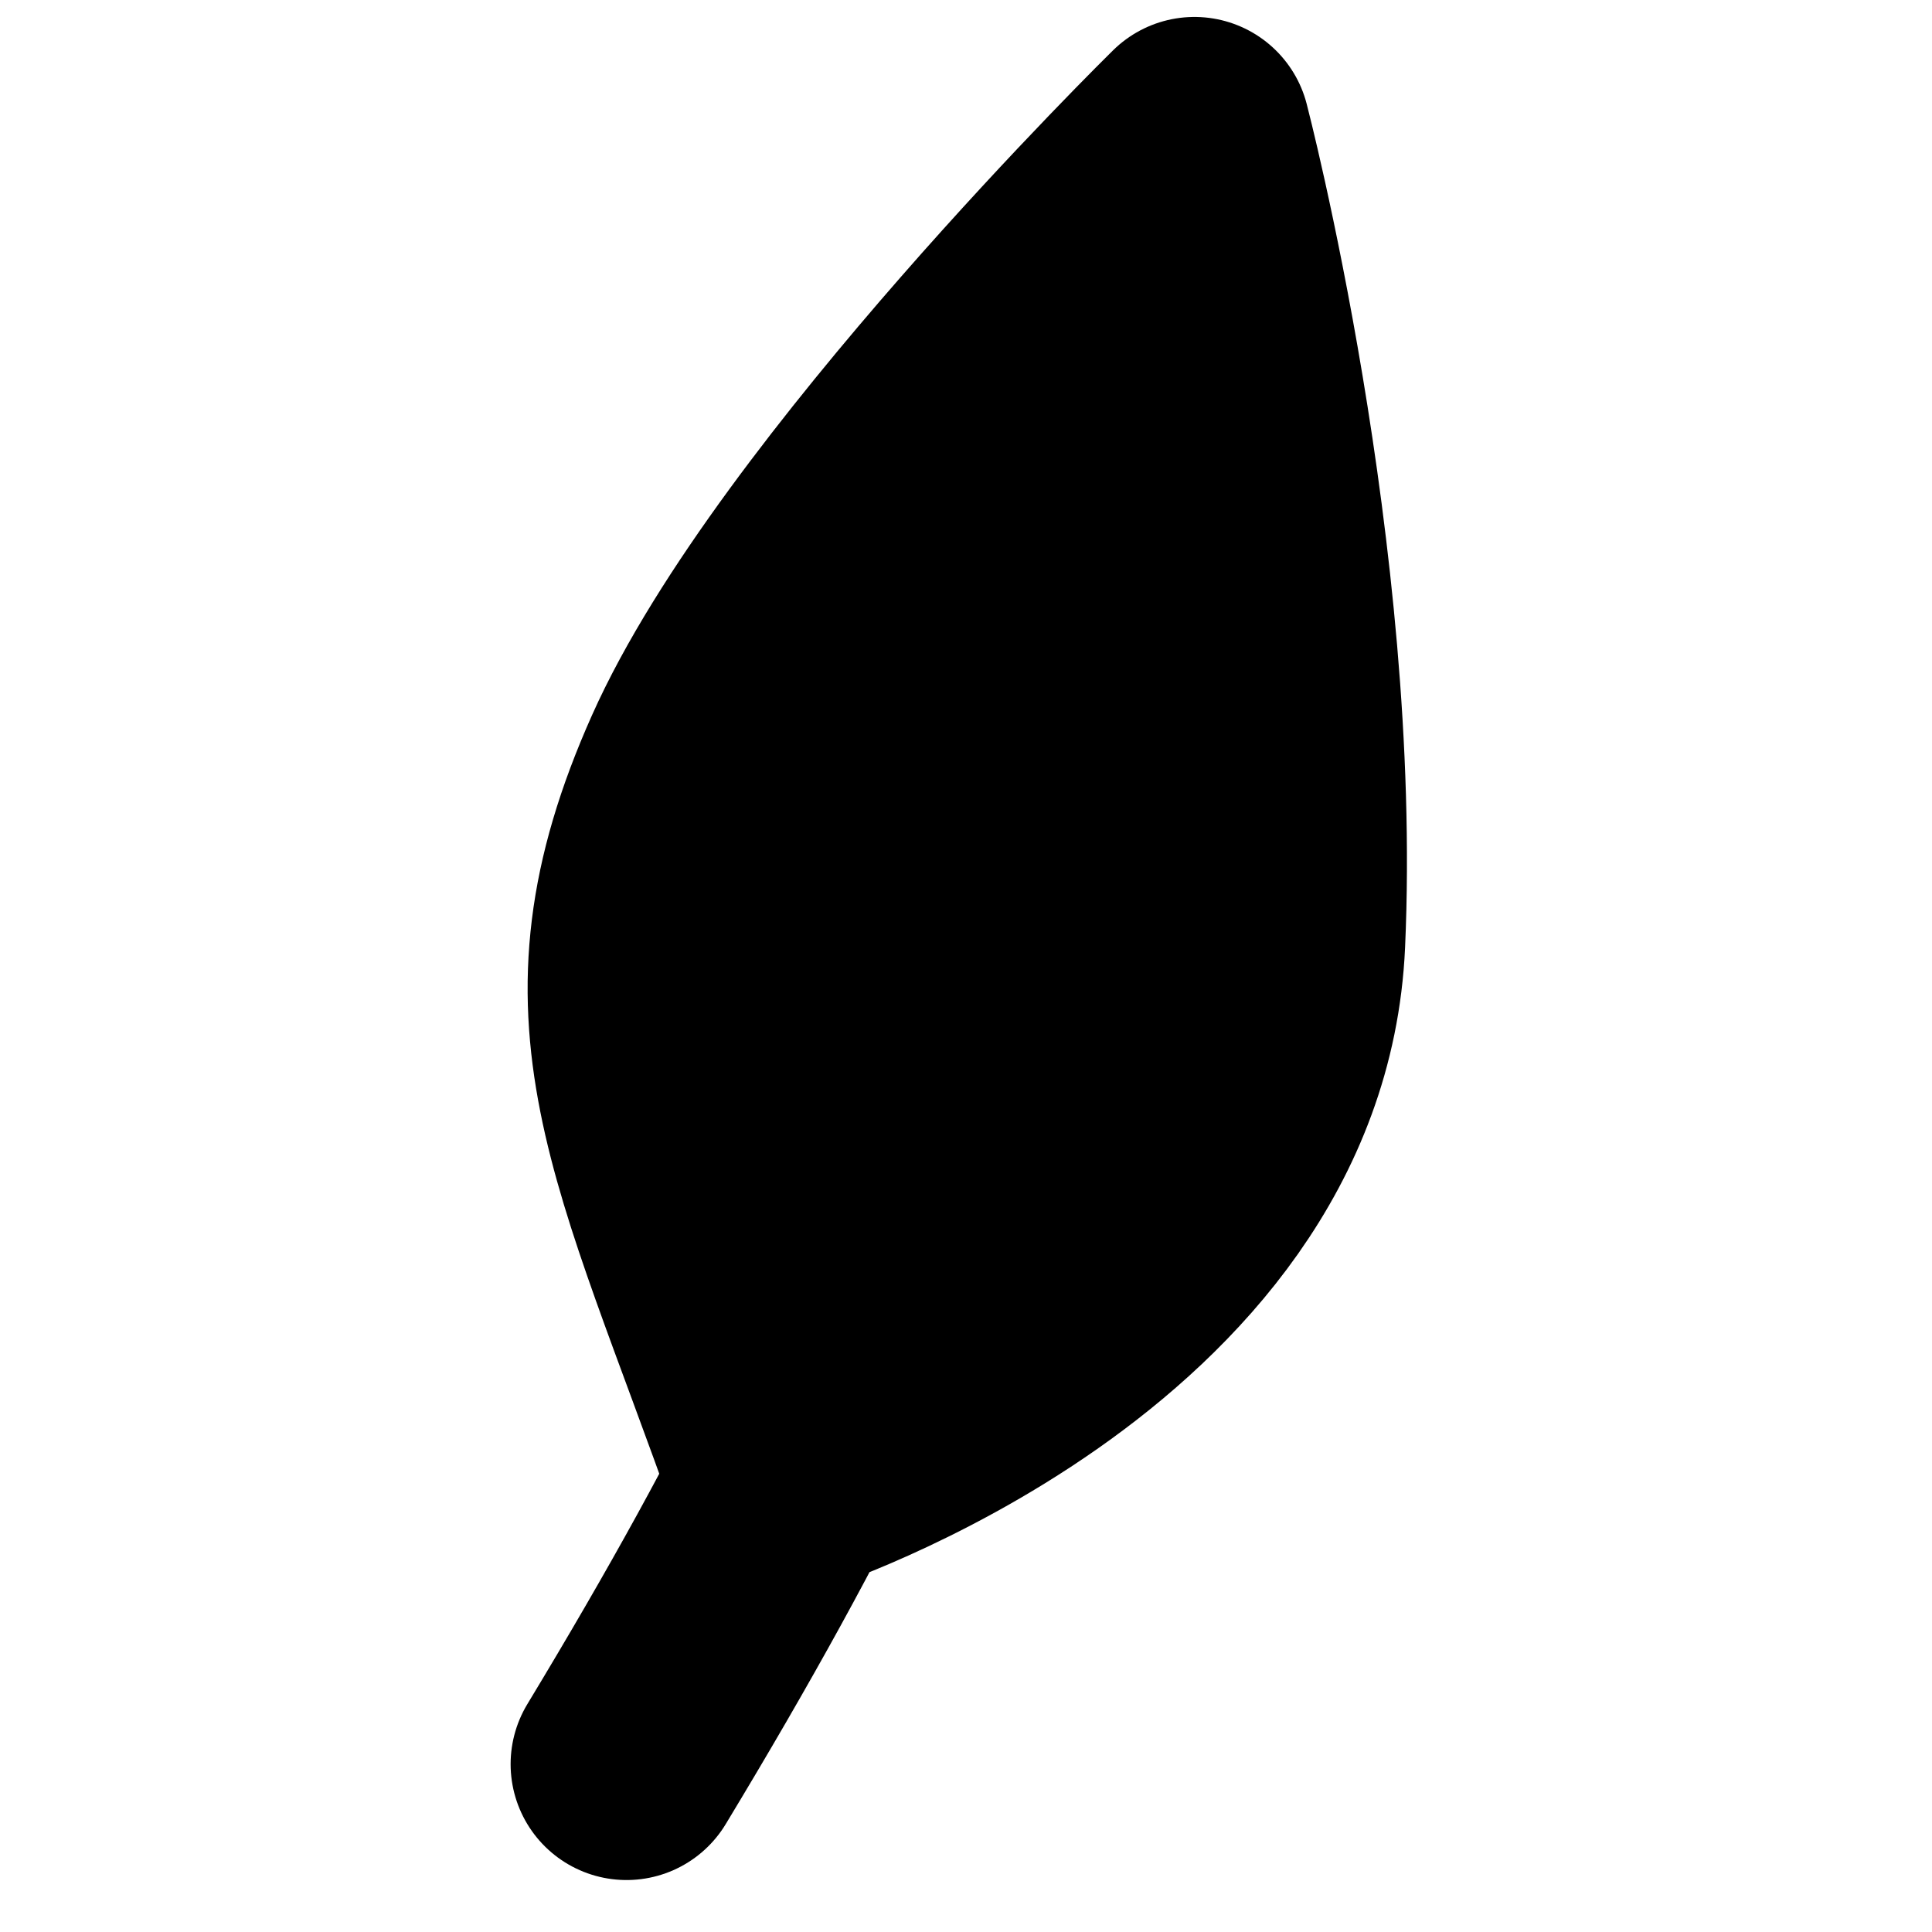 <svg width="75" height="75" viewBox="0 0 75 75" fill="none" xmlns="http://www.w3.org/2000/svg">
<path d="M30.559 57.427C30.495 57.449 30.462 57.46 30.462 57.46C25.813 44.313 22.708 39.423 27.087 29.606C31.466 19.789 46.368 5.158 46.368 5.158C46.368 5.158 50.711 21.809 50.049 36.589C49.414 50.748 32.021 56.932 30.559 57.427Z" fill="black"/>
<path d="M43.653 14.088C38.027 39.164 37.415 46.827 24.322 68.483M30.462 57.46C30.462 57.46 49.386 51.369 50.049 36.589C50.711 21.809 46.368 5.158 46.368 5.158C46.368 5.158 31.466 19.789 27.087 29.606C22.708 39.423 25.813 44.313 30.462 57.46Z" stroke="black" stroke-width="9" stroke-linecap="round" stroke-linejoin="round"/>
</svg>
